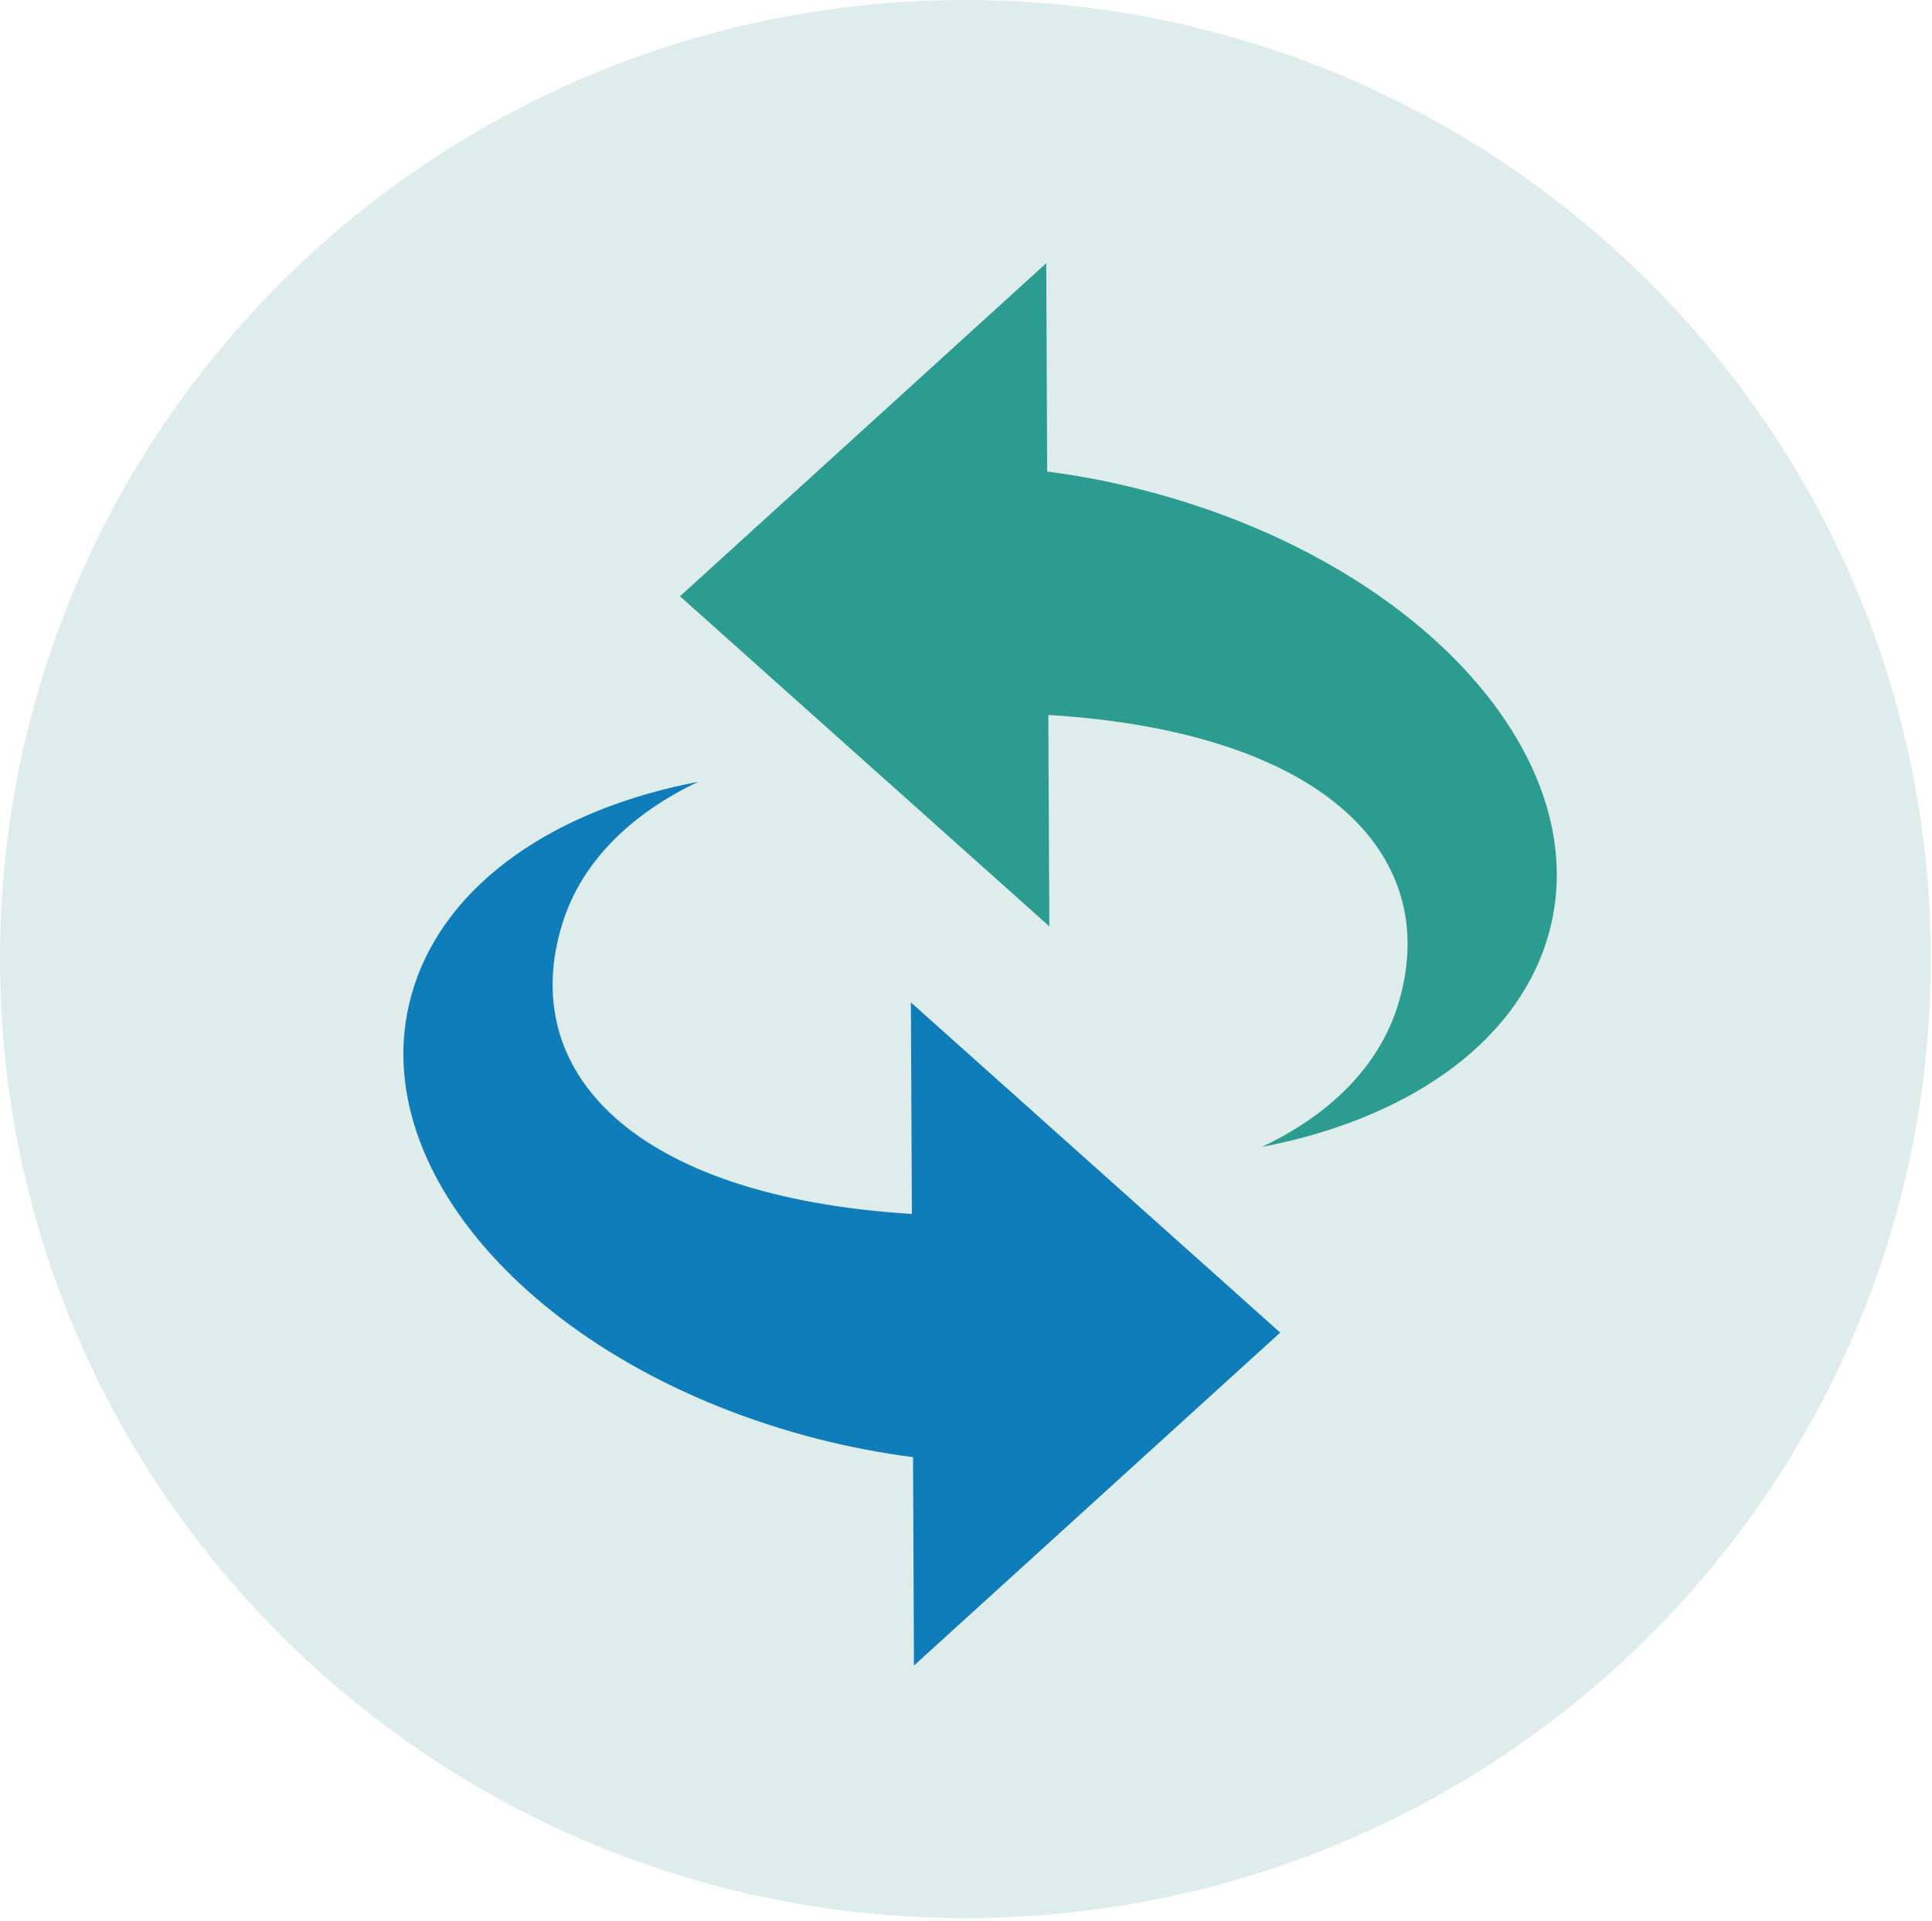 <?xml version="1.0" encoding="UTF-8" standalone="no"?>
<!DOCTYPE svg PUBLIC "-//W3C//DTD SVG 1.1//EN" "http://www.w3.org/Graphics/SVG/1.1/DTD/svg11.dtd">
<svg xmlns="http://www.w3.org/2000/svg" xmlns:xlink="http://www.w3.org/1999/xlink" width="549px" height="546px" viewBox="0 0 549 546" version="1.1" xml:space="preserve" style="fill-rule:evenodd;clip-rule:evenodd;stroke-linejoin:round;stroke-miterlimit:1.414;"><g id="NAPAD"><path d="M450.644,186.961c0,89.35 -72.896,161.775 -162.834,161.775c-89.92,0 -162.812,-72.425 -162.812,-161.775c0,-89.337 72.892,-161.766 162.812,-161.766c89.938,0 162.834,72.429 162.834,161.766Z" style="fill:#deeceb;fill-rule:nonzero;"/><path d="M286.873,87.774c29.112,0 52.8,23.783 52.8,53.033c0,19.892 -10.663,43.637 -25.917,57.758l-4.887,4.525l1.437,24.513l-45.342,0l1.376,-23.413l-5.163,-4.55c-15.962,-14.025 -27.112,-38.212 -27.112,-58.833c0,-29.25 23.683,-53.033 52.808,-53.033Zm-34.996,122.454l-1.804,30.454c1.771,-0.967 3.783,-1.533 5.925,-1.533l64.587,0c1.609,0 3.159,0.329 4.571,0.9l-1.837,-31.138c18.329,-16.958 30.45,-44.525 30.45,-68.104c0,-37.075 -29.963,-67.129 -66.896,-67.129c-36.946,0 -66.892,30.054 -66.892,67.129c0,24.196 12.767,52.608 31.896,69.421Z" style="fill:#2c9c90;fill-rule:nonzero;"/><path d="M320.585,242.911l-64.587,0c-4.696,0 -8.504,3.804 -8.504,8.504c0,4.688 3.808,8.5 8.504,8.5l64.587,0c4.696,0 8.517,-3.812 8.517,-8.5c0,-4.7 -3.821,-8.504 -8.517,-8.504Z" style="fill:#657e8f;fill-rule:nonzero;"/><path d="M317.465,262.407l-59.342,0c-4.321,0 -7.808,3.808 -7.808,8.5c0,4.704 3.487,8.508 7.808,8.508l59.342,0c4.304,0 7.808,-3.804 7.808,-8.508c0,-4.692 -3.504,-8.5 -7.808,-8.5Z" style="fill:#657e8f;fill-rule:nonzero;"/><path d="M312.277,282.182l-48.796,0c-3.554,0 -6.425,3.808 -6.425,8.508c0,4.692 2.871,8.504 6.425,8.504l48.796,0c3.554,0 6.425,-3.812 6.425,-8.504c0,-4.7 -2.871,-8.508 -6.425,-8.508Z" style="fill:#657e8f;fill-rule:nonzero;"/><path d="M322.46,147.586c0,8.513 -2.812,16.388 -7.571,22.771c8.126,-7.079 13.263,-17.4 13.263,-28.892c0,-21.337 -17.633,-38.629 -39.387,-38.629c-13.08,0 -24.655,6.246 -31.813,15.863c6.942,-6.05 16.1,-9.738 26.129,-9.738c21.742,0 39.379,17.288 39.379,38.625Z" style="fill:#657e8f;fill-rule:nonzero;"/></g><g><path d="M548.642,272.538c0,150.537 -122.808,272.559 -274.335,272.559c-151.499,0 -274.307,-122.022 -274.307,-272.559c0,-150.523 122.808,-272.538 274.307,-272.538c151.527,0 274.335,122.015 274.335,272.538Z" style="fill:#deeceb;fill-rule:nonzero;"/><path d="M324.437,139.172c-9.014,-2.324 -18,-4.016 -26.873,-5.174l-0.26,-59.2l-104.078,94.658l104.956,93.801l-0.288,-60.077c79.719,4.914 112.432,40.737 99.256,82.696c-5.434,17.346 -19.403,31.014 -38.568,40.056c40.379,-7.708 71.485,-28.558 80.934,-58.603c15.865,-50.53 -35.641,-107.898 -115.079,-128.157Z" style="fill:#2c9c90;fill-rule:nonzero;"/><path d="M232.587,408.979c9,2.288 17.985,3.98 26.865,5.131l0.26,59.214l104.072,-94.616l-104.949,-93.836l0.287,60.119c-79.705,-4.935 -112.446,-40.772 -99.256,-82.724c5.434,-17.318 19.404,-31.035 38.554,-40.091c-40.371,7.701 -71.484,28.558 -80.926,58.652c-15.872,50.495 35.661,107.884 115.093,128.151Z" style="fill:#0e7db9;fill-rule:nonzero;"/></g></svg>
